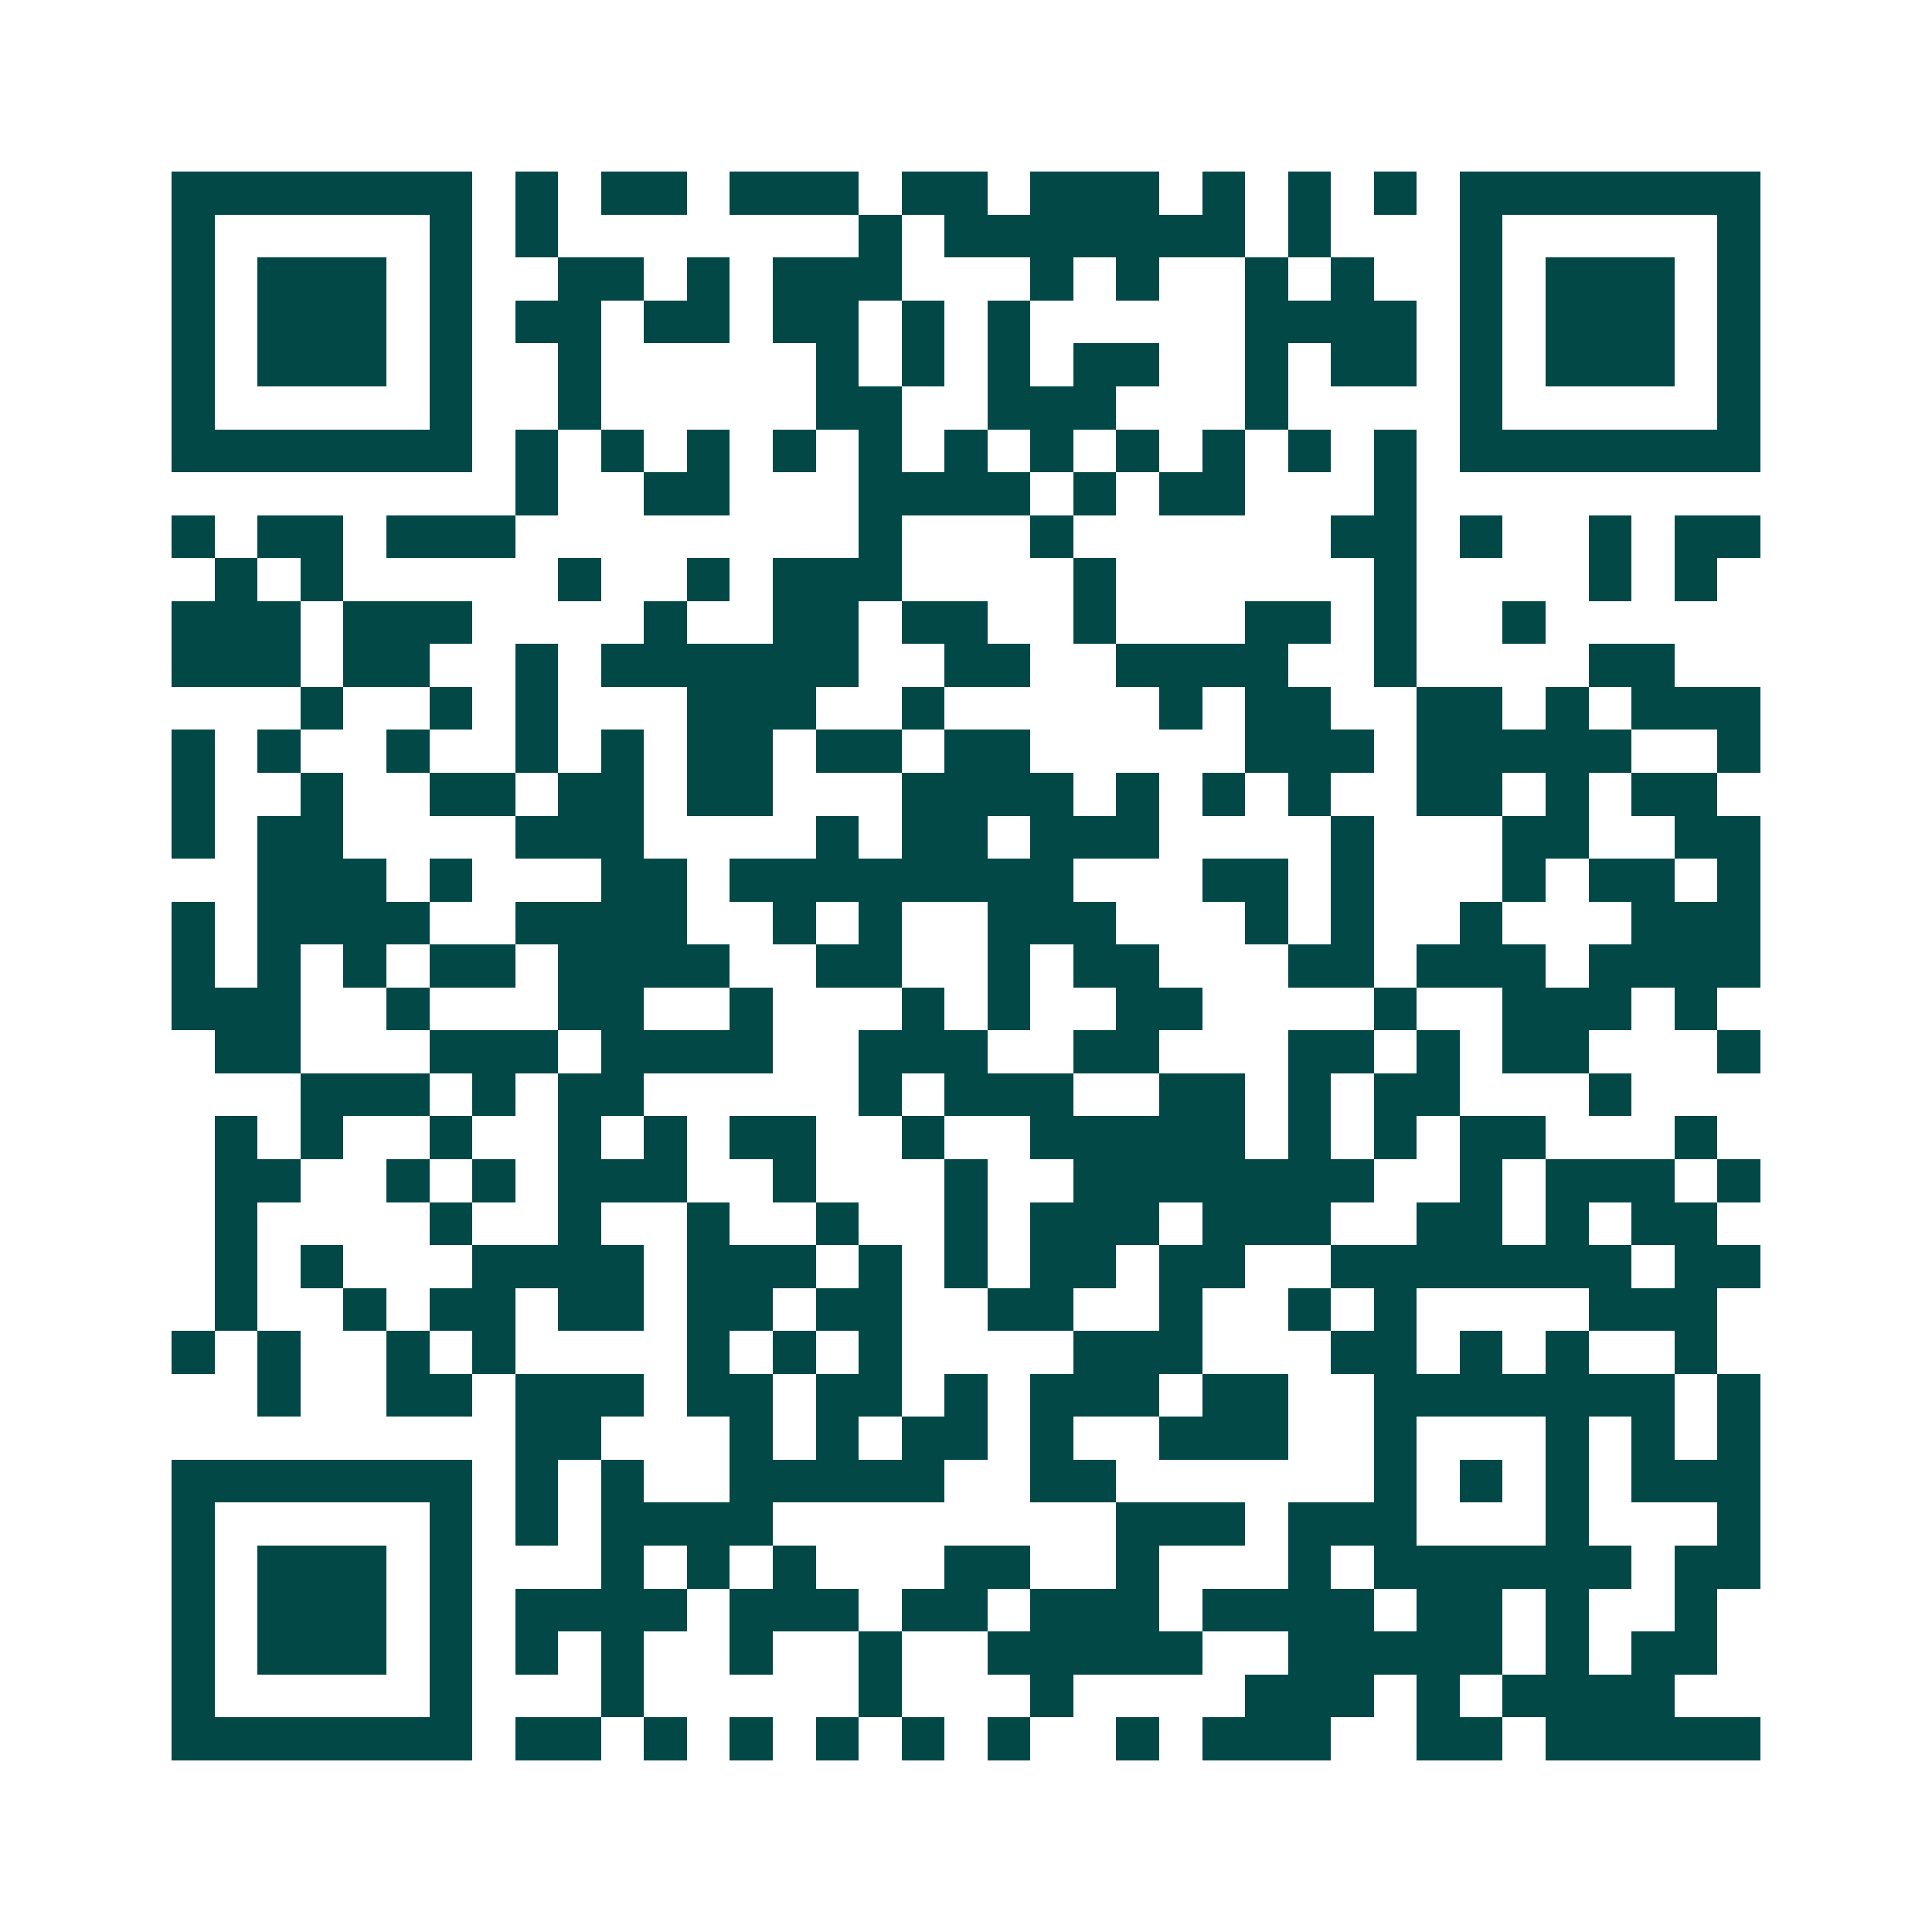 <svg xmlns="http://www.w3.org/2000/svg" width="200" height="200" viewBox="0 0 45 45" shape-rendering="crispEdges"><path fill="#ffffff" d="M0 0h45v45H0z"/><path stroke="#014847" d="M4 4.5h7m1 0h1m1 0h2m1 0h3m1 0h2m1 0h3m1 0h1m1 0h1m1 0h1m1 0h7M4 5.5h1m5 0h1m1 0h1m7 0h1m1 0h7m1 0h1m3 0h1m5 0h1M4 6.5h1m1 0h3m1 0h1m2 0h2m1 0h1m1 0h3m3 0h1m1 0h1m2 0h1m1 0h1m2 0h1m1 0h3m1 0h1M4 7.5h1m1 0h3m1 0h1m1 0h2m1 0h2m1 0h2m1 0h1m1 0h1m5 0h4m1 0h1m1 0h3m1 0h1M4 8.5h1m1 0h3m1 0h1m2 0h1m5 0h1m1 0h1m1 0h1m1 0h2m2 0h1m1 0h2m1 0h1m1 0h3m1 0h1M4 9.5h1m5 0h1m2 0h1m5 0h2m2 0h3m3 0h1m4 0h1m5 0h1M4 10.5h7m1 0h1m1 0h1m1 0h1m1 0h1m1 0h1m1 0h1m1 0h1m1 0h1m1 0h1m1 0h1m1 0h1m1 0h7M12 11.5h1m2 0h2m3 0h4m1 0h1m1 0h2m3 0h1M4 12.5h1m1 0h2m1 0h3m8 0h1m3 0h1m6 0h2m1 0h1m2 0h1m1 0h2M5 13.5h1m1 0h1m5 0h1m2 0h1m1 0h3m4 0h1m6 0h1m4 0h1m1 0h1M4 14.5h3m1 0h3m4 0h1m2 0h2m1 0h2m2 0h1m3 0h2m1 0h1m2 0h1M4 15.5h3m1 0h2m2 0h1m1 0h6m2 0h2m2 0h4m2 0h1m4 0h2M7 16.5h1m2 0h1m1 0h1m3 0h3m2 0h1m5 0h1m1 0h2m2 0h2m1 0h1m1 0h3M4 17.5h1m1 0h1m2 0h1m2 0h1m1 0h1m1 0h2m1 0h2m1 0h2m5 0h3m1 0h5m2 0h1M4 18.5h1m2 0h1m2 0h2m1 0h2m1 0h2m3 0h4m1 0h1m1 0h1m1 0h1m2 0h2m1 0h1m1 0h2M4 19.5h1m1 0h2m4 0h3m4 0h1m1 0h2m1 0h3m4 0h1m3 0h2m2 0h2M6 20.5h3m1 0h1m3 0h2m1 0h8m3 0h2m1 0h1m3 0h1m1 0h2m1 0h1M4 21.5h1m1 0h4m2 0h4m2 0h1m1 0h1m2 0h3m3 0h1m1 0h1m2 0h1m3 0h3M4 22.5h1m1 0h1m1 0h1m1 0h2m1 0h4m2 0h2m2 0h1m1 0h2m3 0h2m1 0h3m1 0h4M4 23.5h3m2 0h1m3 0h2m2 0h1m3 0h1m1 0h1m2 0h2m4 0h1m2 0h3m1 0h1M5 24.5h2m3 0h3m1 0h4m2 0h3m2 0h2m3 0h2m1 0h1m1 0h2m3 0h1M7 25.5h3m1 0h1m1 0h2m5 0h1m1 0h3m2 0h2m1 0h1m1 0h2m3 0h1M5 26.5h1m1 0h1m2 0h1m2 0h1m1 0h1m1 0h2m2 0h1m2 0h5m1 0h1m1 0h1m1 0h2m3 0h1M5 27.5h2m2 0h1m1 0h1m1 0h3m2 0h1m3 0h1m2 0h7m2 0h1m1 0h3m1 0h1M5 28.5h1m4 0h1m2 0h1m2 0h1m2 0h1m2 0h1m1 0h3m1 0h3m2 0h2m1 0h1m1 0h2M5 29.5h1m1 0h1m3 0h4m1 0h3m1 0h1m1 0h1m1 0h2m1 0h2m2 0h7m1 0h2M5 30.5h1m2 0h1m1 0h2m1 0h2m1 0h2m1 0h2m2 0h2m2 0h1m2 0h1m1 0h1m4 0h3M4 31.5h1m1 0h1m2 0h1m1 0h1m4 0h1m1 0h1m1 0h1m4 0h3m3 0h2m1 0h1m1 0h1m2 0h1M6 32.5h1m2 0h2m1 0h3m1 0h2m1 0h2m1 0h1m1 0h3m1 0h2m2 0h7m1 0h1M12 33.5h2m3 0h1m1 0h1m1 0h2m1 0h1m2 0h3m2 0h1m3 0h1m1 0h1m1 0h1M4 34.5h7m1 0h1m1 0h1m2 0h5m2 0h2m6 0h1m1 0h1m1 0h1m1 0h3M4 35.5h1m5 0h1m1 0h1m1 0h4m8 0h3m1 0h3m3 0h1m3 0h1M4 36.5h1m1 0h3m1 0h1m3 0h1m1 0h1m1 0h1m3 0h2m2 0h1m3 0h1m1 0h6m1 0h2M4 37.5h1m1 0h3m1 0h1m1 0h4m1 0h3m1 0h2m1 0h3m1 0h4m1 0h2m1 0h1m2 0h1M4 38.5h1m1 0h3m1 0h1m1 0h1m1 0h1m2 0h1m2 0h1m2 0h5m2 0h5m1 0h1m1 0h2M4 39.5h1m5 0h1m3 0h1m5 0h1m3 0h1m4 0h3m1 0h1m1 0h4M4 40.5h7m1 0h2m1 0h1m1 0h1m1 0h1m1 0h1m1 0h1m2 0h1m1 0h3m2 0h2m1 0h5"/></svg>
